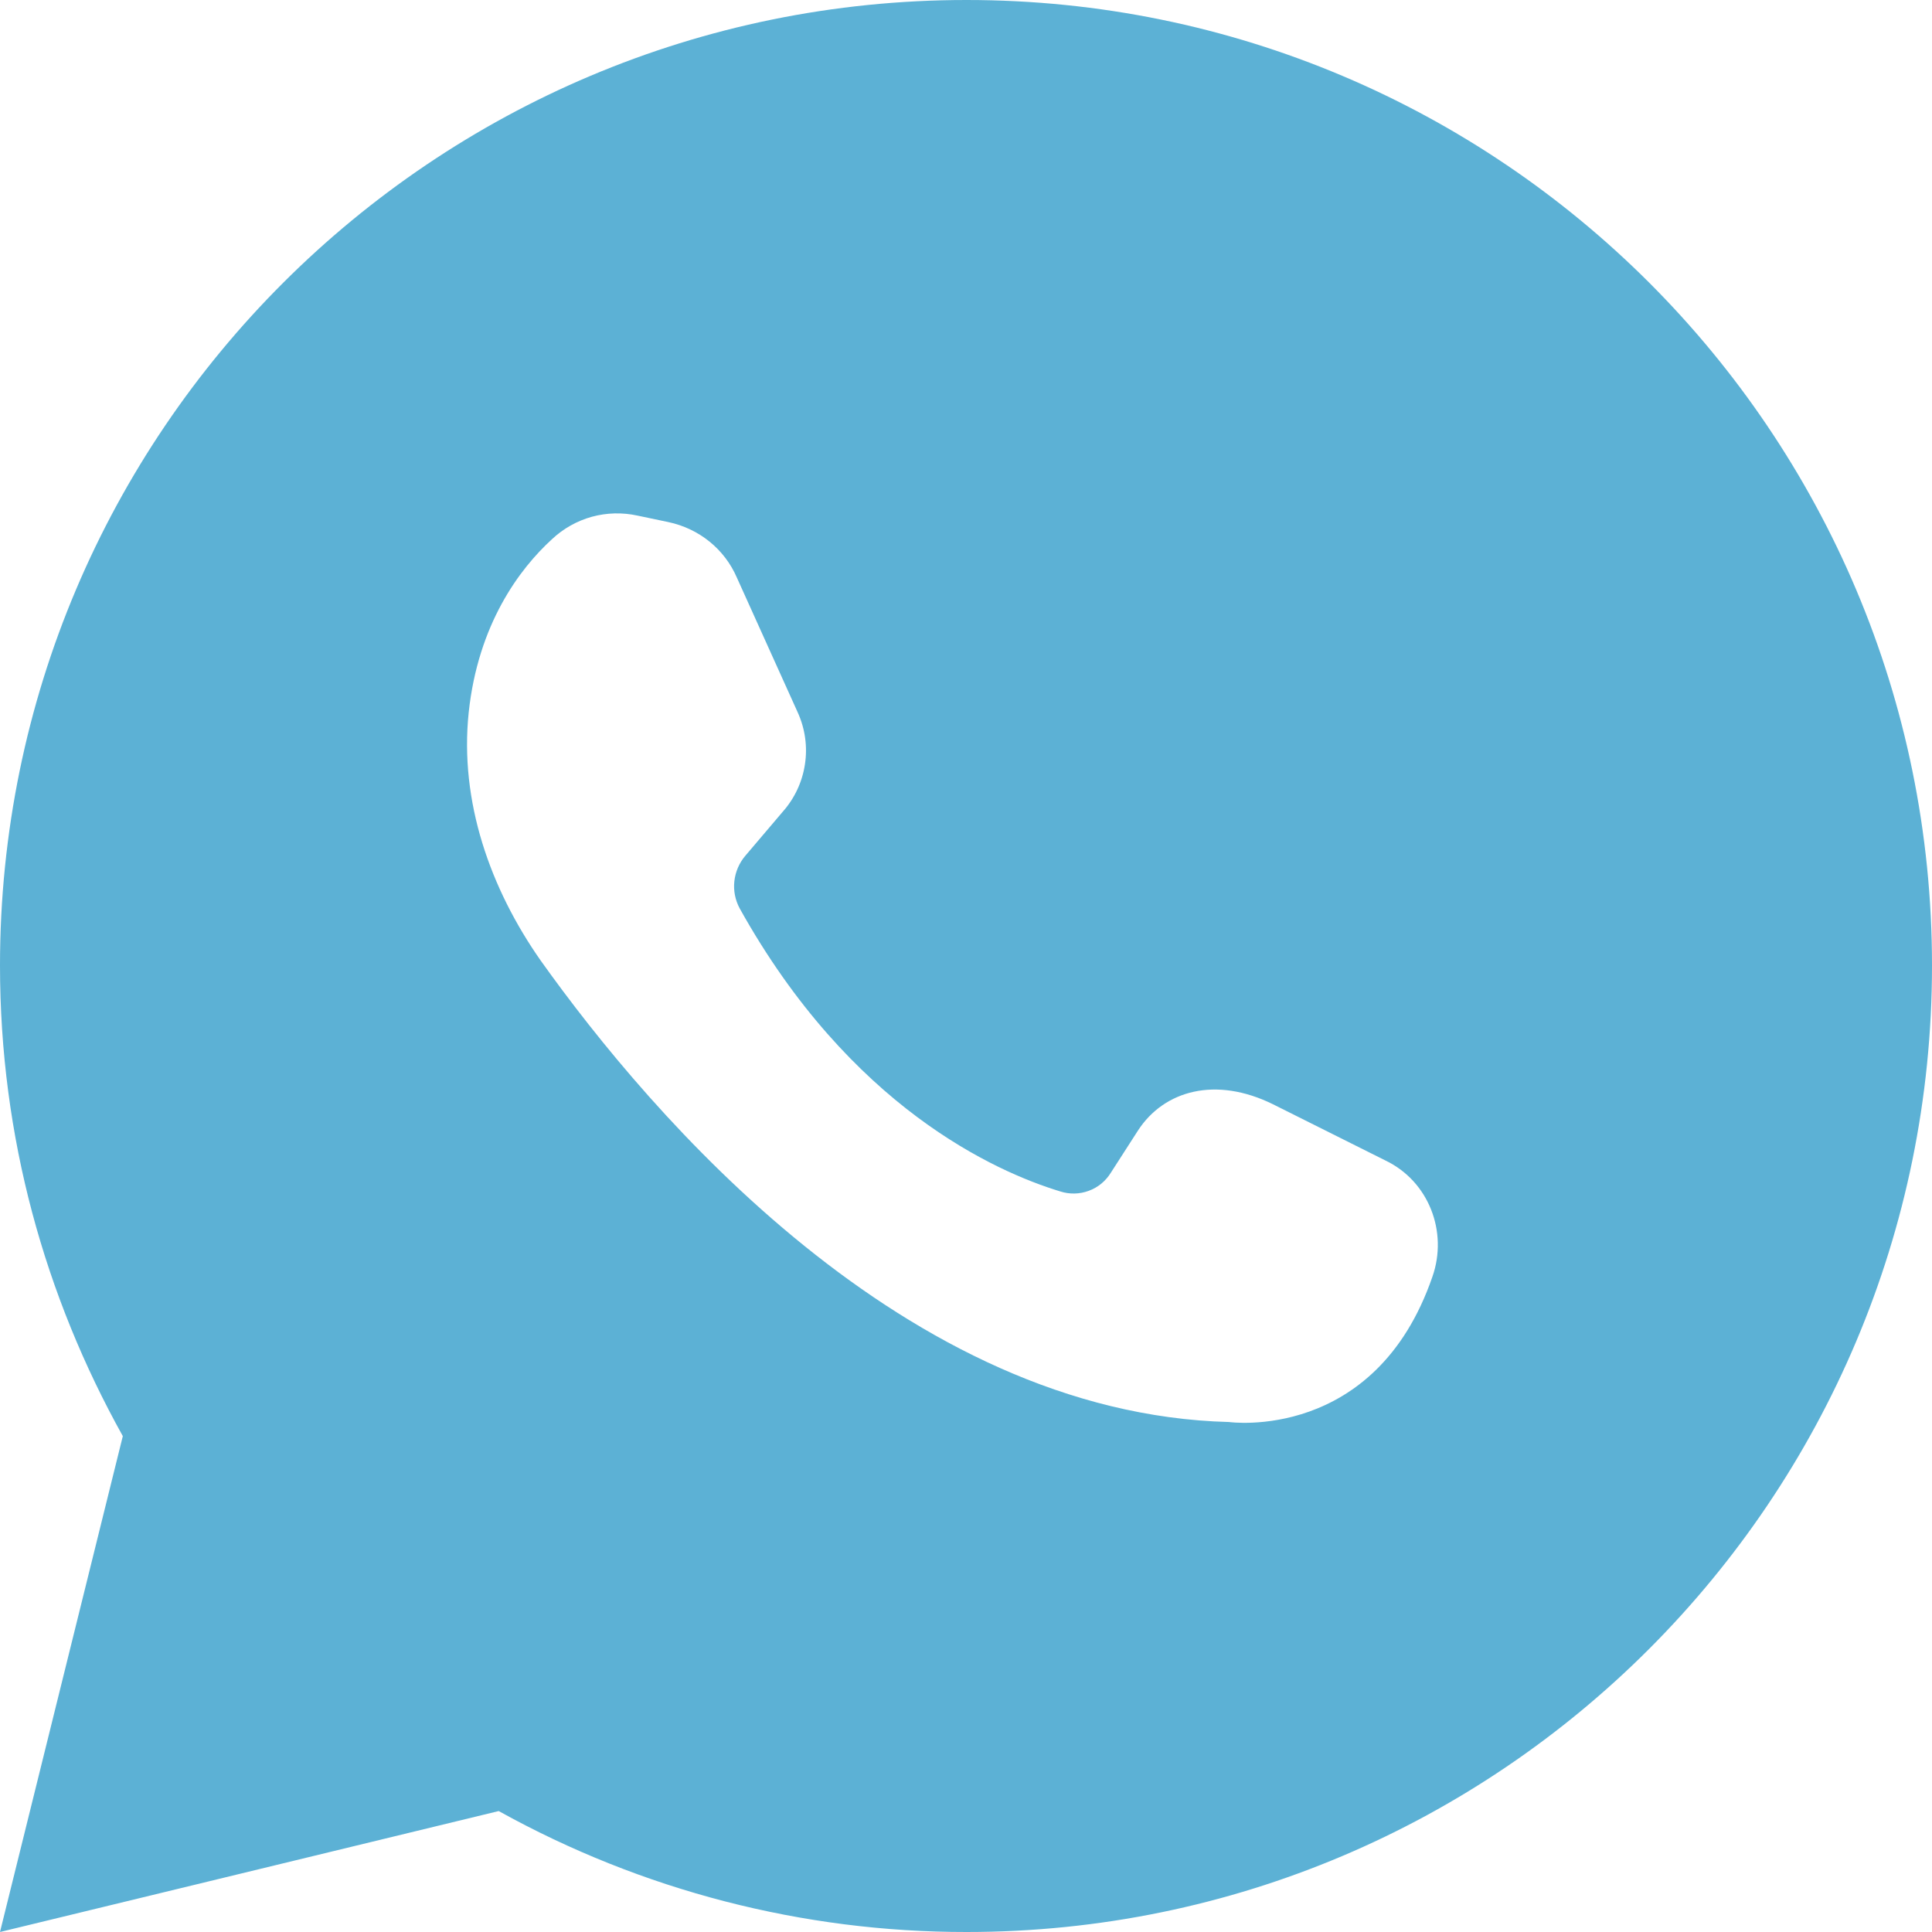 <svg width="30" height="30" viewBox="0 0 30 30" fill="none" xmlns="http://www.w3.org/2000/svg">
<path d="M7.744 28.122C9.966 29.355 12.466 30.002 15.008 30C23.29 30 30 23.275 30 14.992C30 6.71 23.29 0 15.008 0C6.725 0 0 6.71 0 14.992C0 17.656 0.699 20.131 1.907 22.3L0 30L7.744 28.122ZM8.574 8.37C8.748 8.207 8.96 8.088 9.191 8.024C9.421 7.961 9.664 7.955 9.898 8.006L10.379 8.107C10.859 8.209 11.252 8.53 11.441 8.967L12.387 11.062C12.502 11.315 12.541 11.595 12.499 11.868C12.458 12.142 12.338 12.398 12.154 12.605L11.572 13.29C11.478 13.401 11.419 13.538 11.403 13.684C11.387 13.829 11.416 13.975 11.485 14.104C13.202 17.19 15.459 18.195 16.462 18.5C16.607 18.547 16.763 18.544 16.906 18.491C17.049 18.439 17.169 18.34 17.249 18.21L17.671 17.554C18.078 16.929 18.88 16.71 19.767 17.147L21.513 18.02C22.184 18.341 22.488 19.126 22.242 19.826C21.354 22.401 19.083 22.081 19.083 22.081C14.047 21.95 10.101 17.307 8.399 14.92C7.612 13.799 7.133 12.445 7.278 11.062C7.424 9.694 8.064 8.835 8.574 8.37Z" fill="#5CB1D5"/>
</svg>
